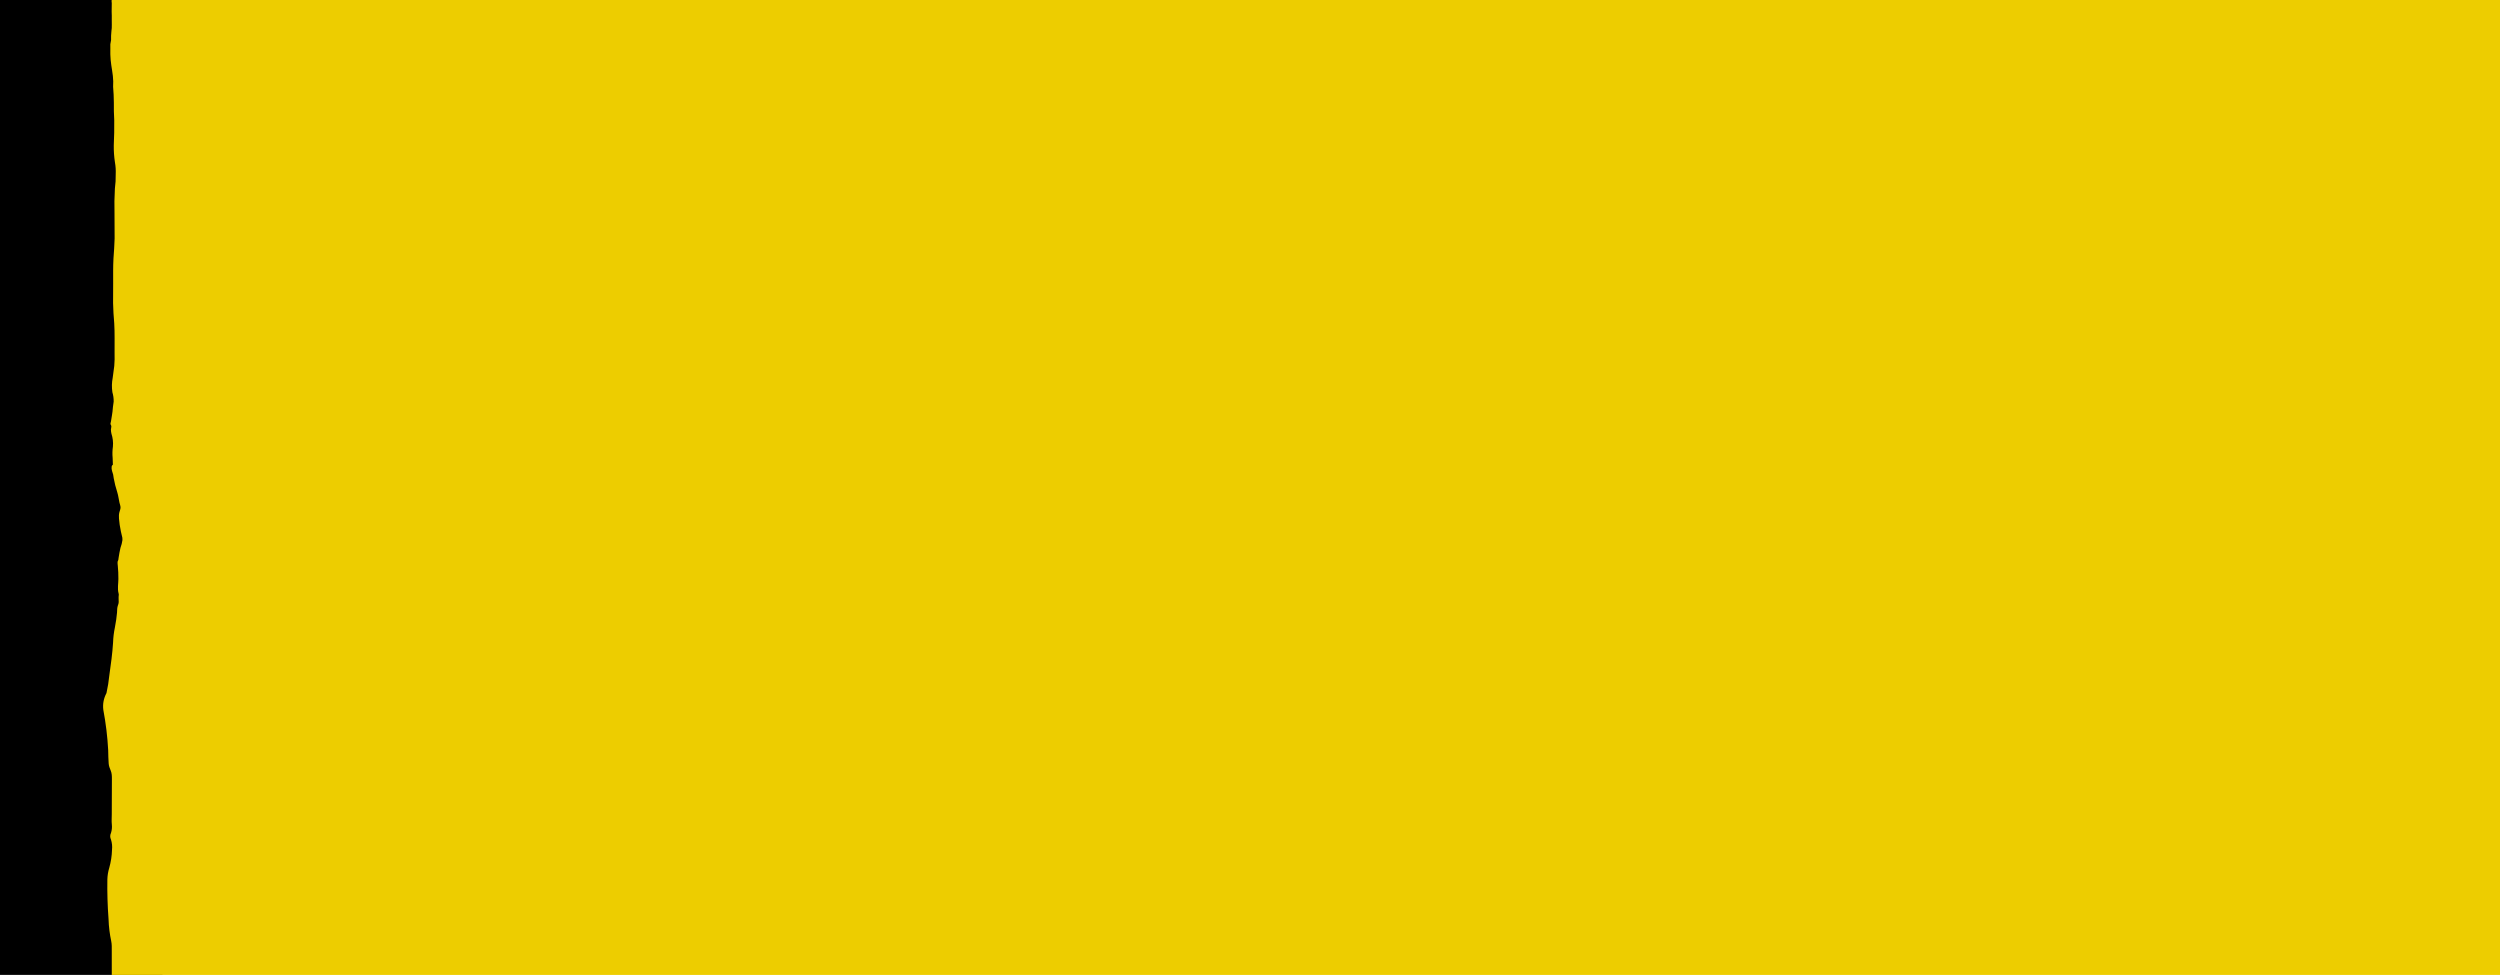 <svg xmlns="http://www.w3.org/2000/svg" xmlns:xlink="http://www.w3.org/1999/xlink" width="2231px" height="871px" viewBox="0 0 2231 871"><title>hintergrund-hauptnavi</title><g id="Page-1" stroke="none" stroke-width="1" fill="none" fill-rule="evenodd"><g id="hintergrund-hauptnavi"><rect id="Mask" fill="#000000" x="0" y="0" width="145" height="870"></rect><path d="M98.982,383.272 C98.91,384.498 99.225,385.764 99.434,386.974 C100.678,390.774 101.121,394.623 100.765,398.523 C100.287,401.888 100.205,405.253 100.519,408.619 C100.678,410.652 100.751,412.686 100.738,414.722 C100.063,415.133 99.699,415.689 99.646,416.389 C99.489,417.725 99.608,419.045 100.001,420.35 C100.822,422.455 101.318,424.61 101.488,426.815 C102.234,430.935 103.263,435.011 104.576,439.042 C105.577,442.12 105.901,445.447 106.62,448.581 C106.944,449.99 107.577,451.504 107.558,452.94 C107.539,454.391 106.89,455.779 106.529,457.186 C105.615,460.753 106.42,464.752 106.809,468.351 C107.408,472.239 108.202,476.1 109.193,479.934 C109.214,480.622 109.234,481.31 109.255,481.998 C108.944,484.316 108.365,486.593 107.516,488.829 C106.835,491.779 106.279,494.743 105.847,497.721 C105.828,498.982 105.521,500.19 104.925,501.346 C104.886,502.54 104.952,503.729 105.121,504.914 C105.514,508.789 105.679,512.772 105.648,516.661 C105.613,520.885 104.702,525.195 105.785,529.381 C105.998,529.949 106.06,530.53 105.973,531.122 C105.682,533.102 105.946,535.22 105.927,537.214 C105.913,538.593 105.398,539.669 105.002,540.975 C104.451,542.789 104.604,544.796 104.438,546.654 C104.253,548.739 104.014,550.82 103.722,552.897 C103.391,555.255 102.991,557.608 102.524,559.951 C101.59,564.404 101.052,568.884 100.908,573.391 C100.311,583.173 98.948,592.791 97.587,602.524 C97.055,607.885 96.199,613.211 95.018,618.502 C92.463,623.311 91.531,628.336 92.22,633.576 C94.451,645.423 95.891,657.334 96.539,669.31 C96.642,673.324 96.679,677.358 96.981,681.367 C97.149,683.594 97.911,685.554 98.795,687.643 C99.853,690.146 99.861,692.674 99.858,695.293 C99.848,702.445 99.809,709.597 99.778,716.75 C99.764,720.027 99.752,723.304 99.745,726.581 C99.738,729.634 99.476,732.779 99.805,735.823 C100.077,738.348 99.829,740.838 99.059,743.293 C98.125,745.261 98.122,747.243 99.05,749.238 C99.98,752.233 100.283,755.278 99.962,758.372 C99.808,763.757 98.999,769.078 97.534,774.333 C96.491,777.75 95.916,781.213 95.81,784.723 C95.622,796.537 95.973,808.344 96.863,820.143 C96.966,823.61 97.234,827.074 97.668,830.525 C98.054,833.591 98.571,836.646 99.219,839.683 C99.856,842.671 99.739,845.615 99.739,848.647 L99.739,867.348 L99.739,870.035 L2231,870.035 L2231,0 L99.739,0 C99.352,0.41 99.738,2.274 99.739,2.767 C99.739,5.302 99.762,7.837 99.646,10.371 C99.796,12.785 99.741,15.206 99.739,17.626 C99.723,19.122 99.734,20.618 99.772,22.113 C99.838,24.052 99.723,25.985 99.427,27.913 C99.146,30.524 99.045,33.139 99.123,35.758 C98.911,36.998 98.693,38.238 98.467,39.477 C98.468,40.857 98.47,42.238 98.474,43.619 C98.371,46.894 98.462,50.167 98.746,53.437 C99.301,59.827 100.942,66.142 101.043,72.56 C101.004,74.186 100.971,75.811 100.944,77.437 C101.347,82.114 101.565,86.797 101.599,91.487 C101.523,96.723 101.638,101.957 101.943,107.187 C102.041,114.69 101.905,122.189 101.535,129.686 C101.466,134.731 101.808,139.756 102.559,144.763 C103.202,148.299 103.436,151.85 103.262,155.414 C103.349,159.731 103.103,164.038 102.524,168.336 C102.091,175.736 101.979,183.139 102.186,190.546 C102.227,197.966 102.26,205.385 102.283,212.805 C102.079,218.797 101.737,224.785 101.255,230.767 C100.859,238.221 100.994,245.642 100.983,253.098 C100.963,258.883 100.941,264.668 100.915,270.454 C101.052,276.467 101.394,282.473 101.943,288.471 C102.464,297.268 102.201,306.07 102.248,314.874 C102.395,318.777 102.303,322.677 101.972,326.573 C101.553,330.088 101.088,333.599 100.577,337.107 C99.739,341.4 99.645,345.706 100.295,350.025 C101.109,352.793 101.492,355.592 101.445,358.422 C100.971,361.405 100.616,364.398 100.381,367.402 C100.233,368.469 100.077,369.536 99.915,370.603 C99.627,372.501 99.317,374.397 98.987,376.291 C98.859,377.019 98.403,378.076 98.697,378.79 C98.804,379.047 99.019,379.268 99.127,379.528 C99.304,379.952 99.349,380.417 99.35,380.862" id="Fill-1" fill="#EDCD00"></path></g></g></svg>